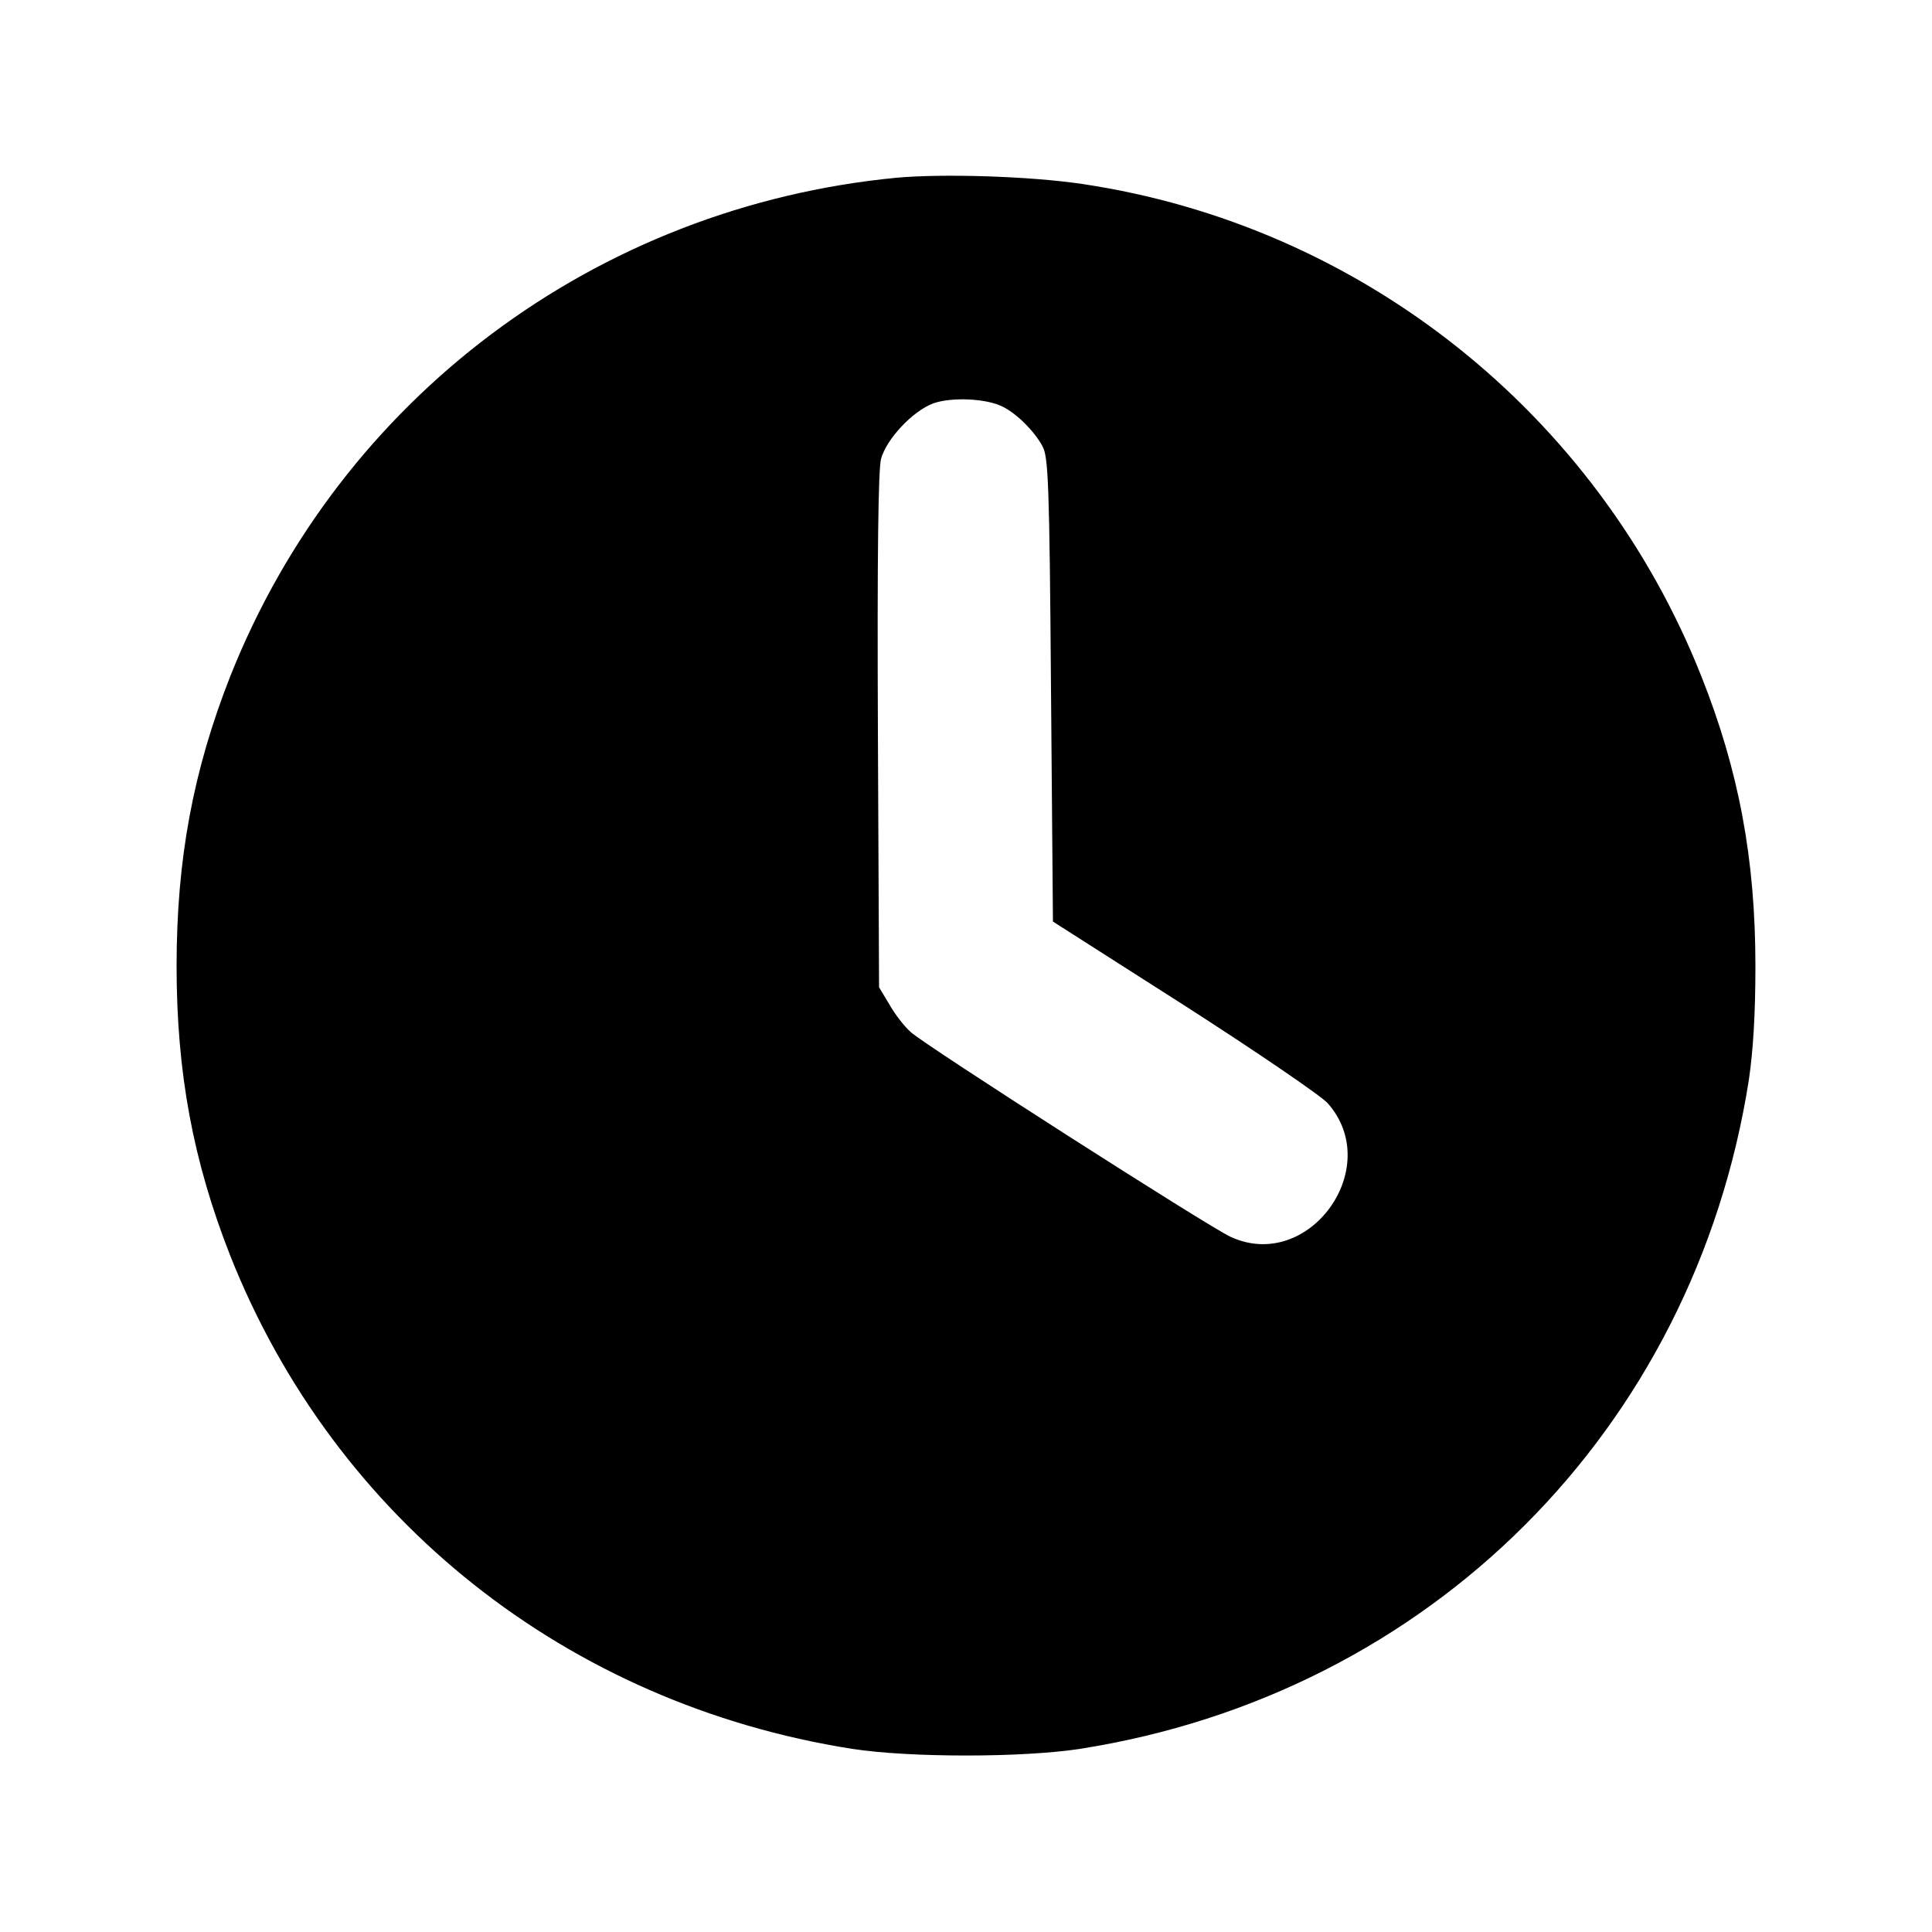 <?xml version="1.0" standalone="no"?>
<!DOCTYPE svg PUBLIC "-//W3C//DTD SVG 20010904//EN"
 "http://www.w3.org/TR/2001/REC-SVG-20010904/DTD/svg10.dtd">
<svg version="1.0" xmlns="http://www.w3.org/2000/svg"
 width="500pt" height="500pt" viewBox="0 0 500 500"
 preserveAspectRatio="xMidYMid meet">
<g transform="translate(0,500) scale(0.1,-0.1)"
fill="#000000" stroke="none">
<path d="M2320 4540 c-777 -75 -1438 -570 -1724 -1290 -96 -244 -139 -473
-139 -750 0 -277 43 -506 139 -750 271 -683 873 -1160 1609 -1276 149 -23 441
-23 590 0 905 142 1589 826 1731 1731 11 75 17 169 17 295 0 277 -43 506 -140
750 -270 681 -882 1167 -1603 1274 -135 20 -359 27 -480 16z m276 -593 c37
-19 81 -63 102 -102 15 -27 18 -96 22 -630 l5 -600 340 -217 c187 -120 354
-234 371 -253 148 -167 -49 -439 -251 -346 -54 24 -793 497 -828 530 -16 14
-41 46 -55 71 l-27 45 -3 663 c-2 460 1 675 8 704 14 52 82 124 135 144 48 17
139 13 181 -9z"/>
</g>
</svg>
